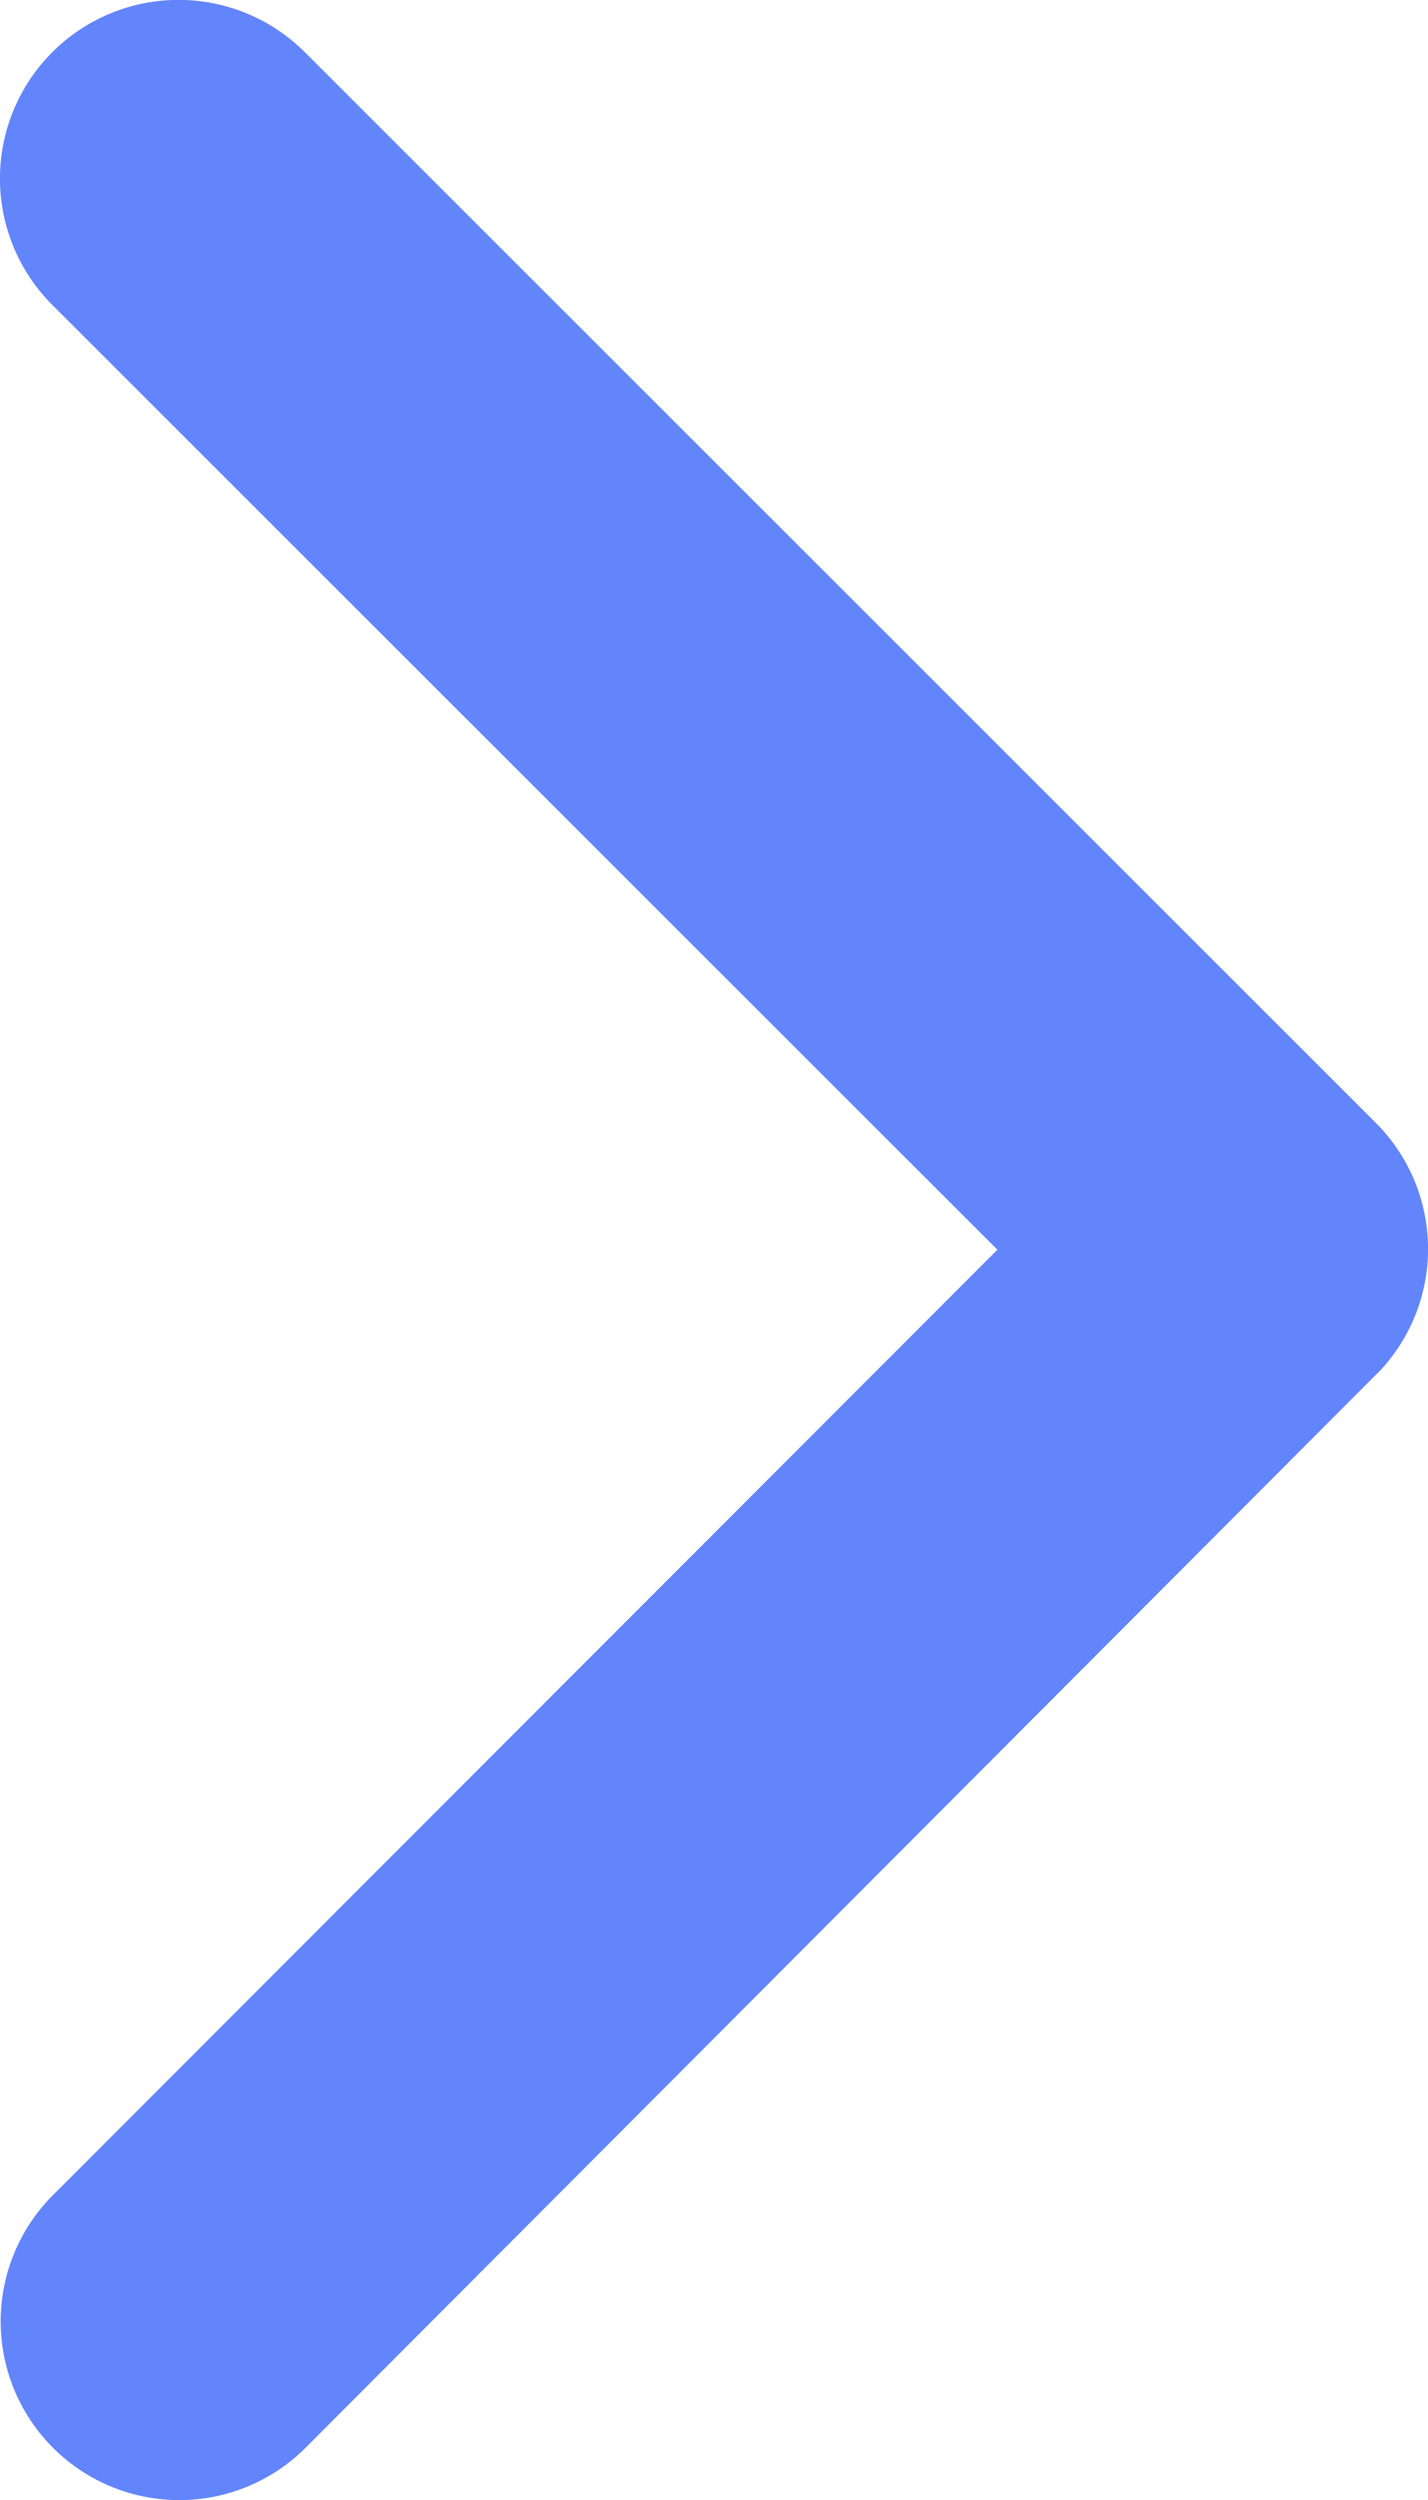 <svg xmlns="http://www.w3.org/2000/svg" width="30" height="52.502" viewBox="0 0 30 52.502">
  <path id="Icon_ion-ios-arrow-back" data-name="Icon ion-ios-arrow-back" d="M32.218,32.424,12.359,12.58a3.751,3.751,0,0,1,5.313-5.3l22.5,22.485a3.743,3.743,0,0,1,.11,5.172L17.687,57.58a3.751,3.751,0,0,1-5.313-5.3Z" transform="translate(-11.264 -6.18)" fill="#6285fc"/>
</svg>
